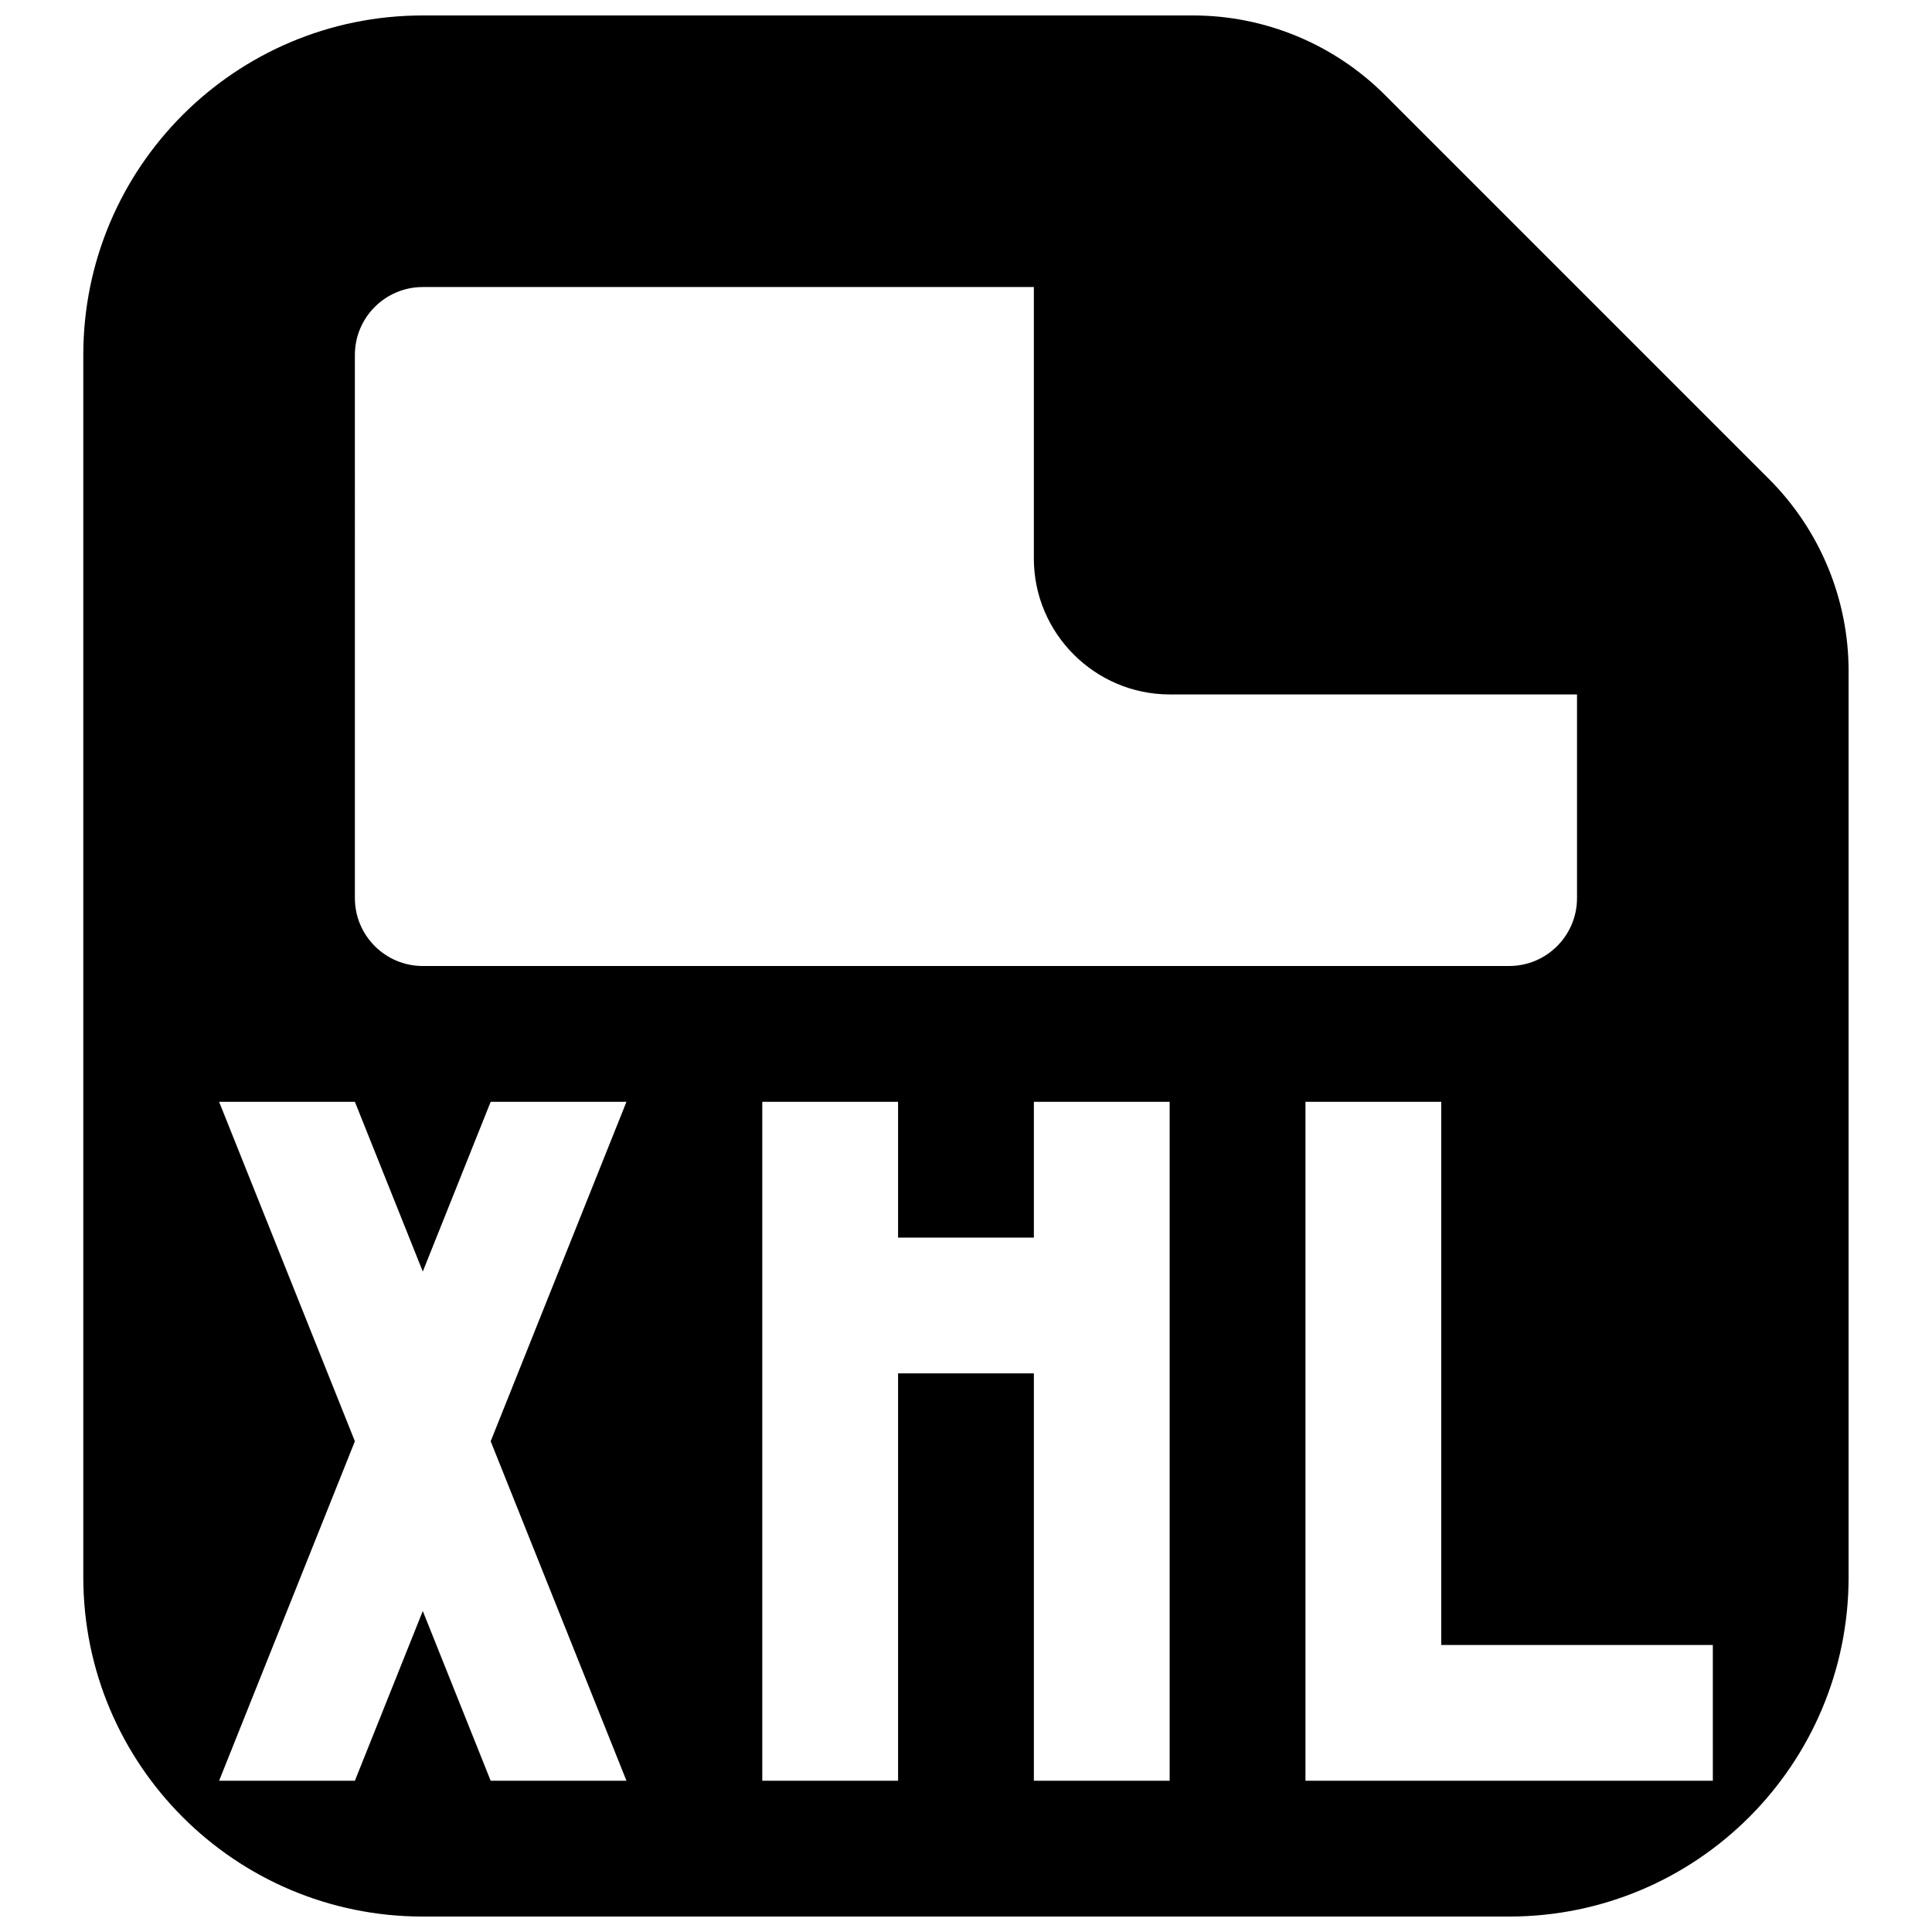 <?xml version="1.0" encoding="UTF-8"?>
<!-- Uploaded to: SVG Repo, www.svgrepo.com, Generator: SVG Repo Mixer Tools -->
<svg width="800px" height="800px" version="1.1" viewBox="144 144 512 512" xmlns="http://www.w3.org/2000/svg">
 <defs>
  <clipPath id="a">
   <path d="m166 148.09h468v503.81h-468z"/>
  </clipPath>
 </defs>
 <g clip-path="url(#a)">
  <path d="m597.92 615.92h-107.96v-179.93h35.984v143.95h71.973zm-143.95 0h-35.984v-107.96h-35.988v107.96h-35.984v-179.93h35.984v35.988h35.988v-35.988h35.984zm-143.95 0h-35.984l-17.992-44.984-17.996 44.984h-35.984l35.984-89.969-35.984-89.965h35.984l17.996 44.984 17.992-44.984h35.984l-35.984 89.965zm-71.973-377.86c0-9.93 8.062-17.992 17.996-17.992h161.94v71.973c0 19.793 16.195 35.988 35.984 35.988h107.96v53.977c0 9.934-8.062 17.996-17.992 17.996h-287.89c-9.934 0-17.996-8.062-17.996-17.996zm374.76 32.895-101.77-101.77c-13.492-13.496-31.809-21.09-50.883-21.09h-204.11c-49.699 0-89.969 40.27-89.969 89.965v323.88c0 49.695 40.27 89.965 89.969 89.965h287.89c49.695 0 89.965-40.27 89.965-89.965v-240.1c0-19.074-7.594-37.391-21.09-50.883z" fill-rule="evenodd"/>
 </g>
</svg>